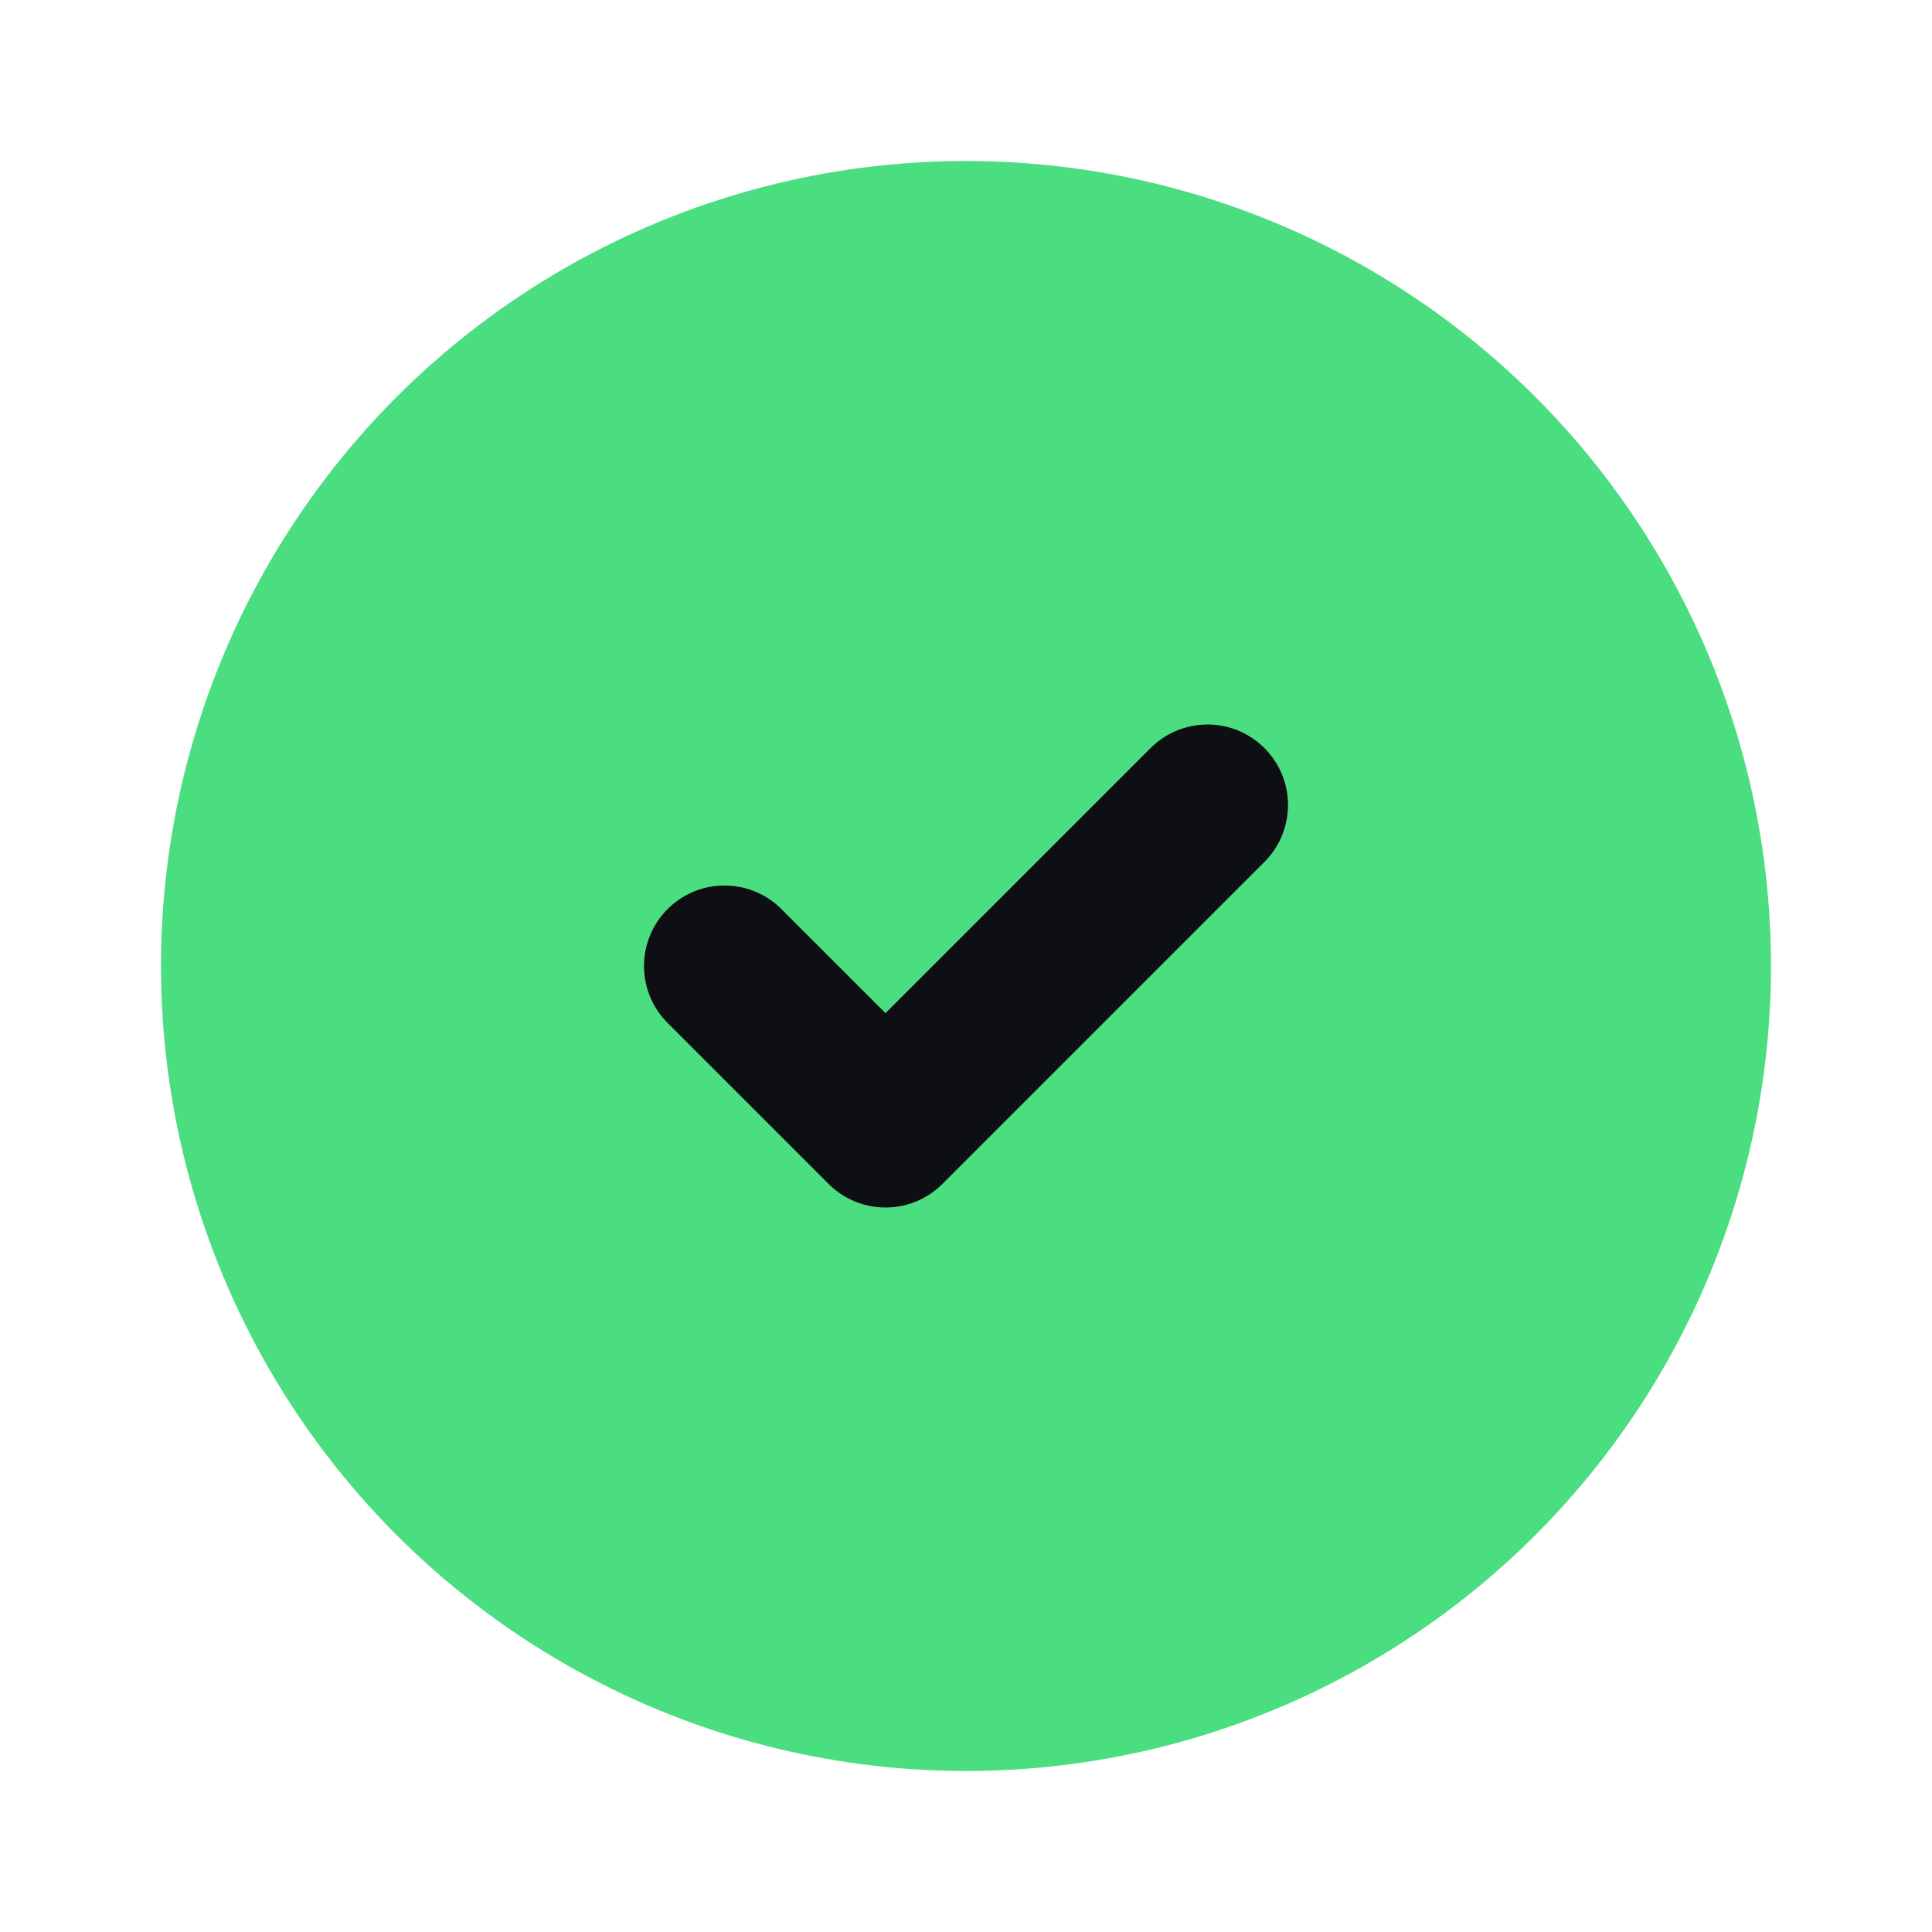 <svg width="24" height="24" viewBox="0 0 24 24" fill="none" xmlns="http://www.w3.org/2000/svg">
  <circle cx="12" cy="12" r="10" fill="#4ade80"/>
  <path d="M9 12l2 2 4-4" stroke="#0e0f12" stroke-width="2" stroke-linecap="round" stroke-linejoin="round"/>
</svg>
